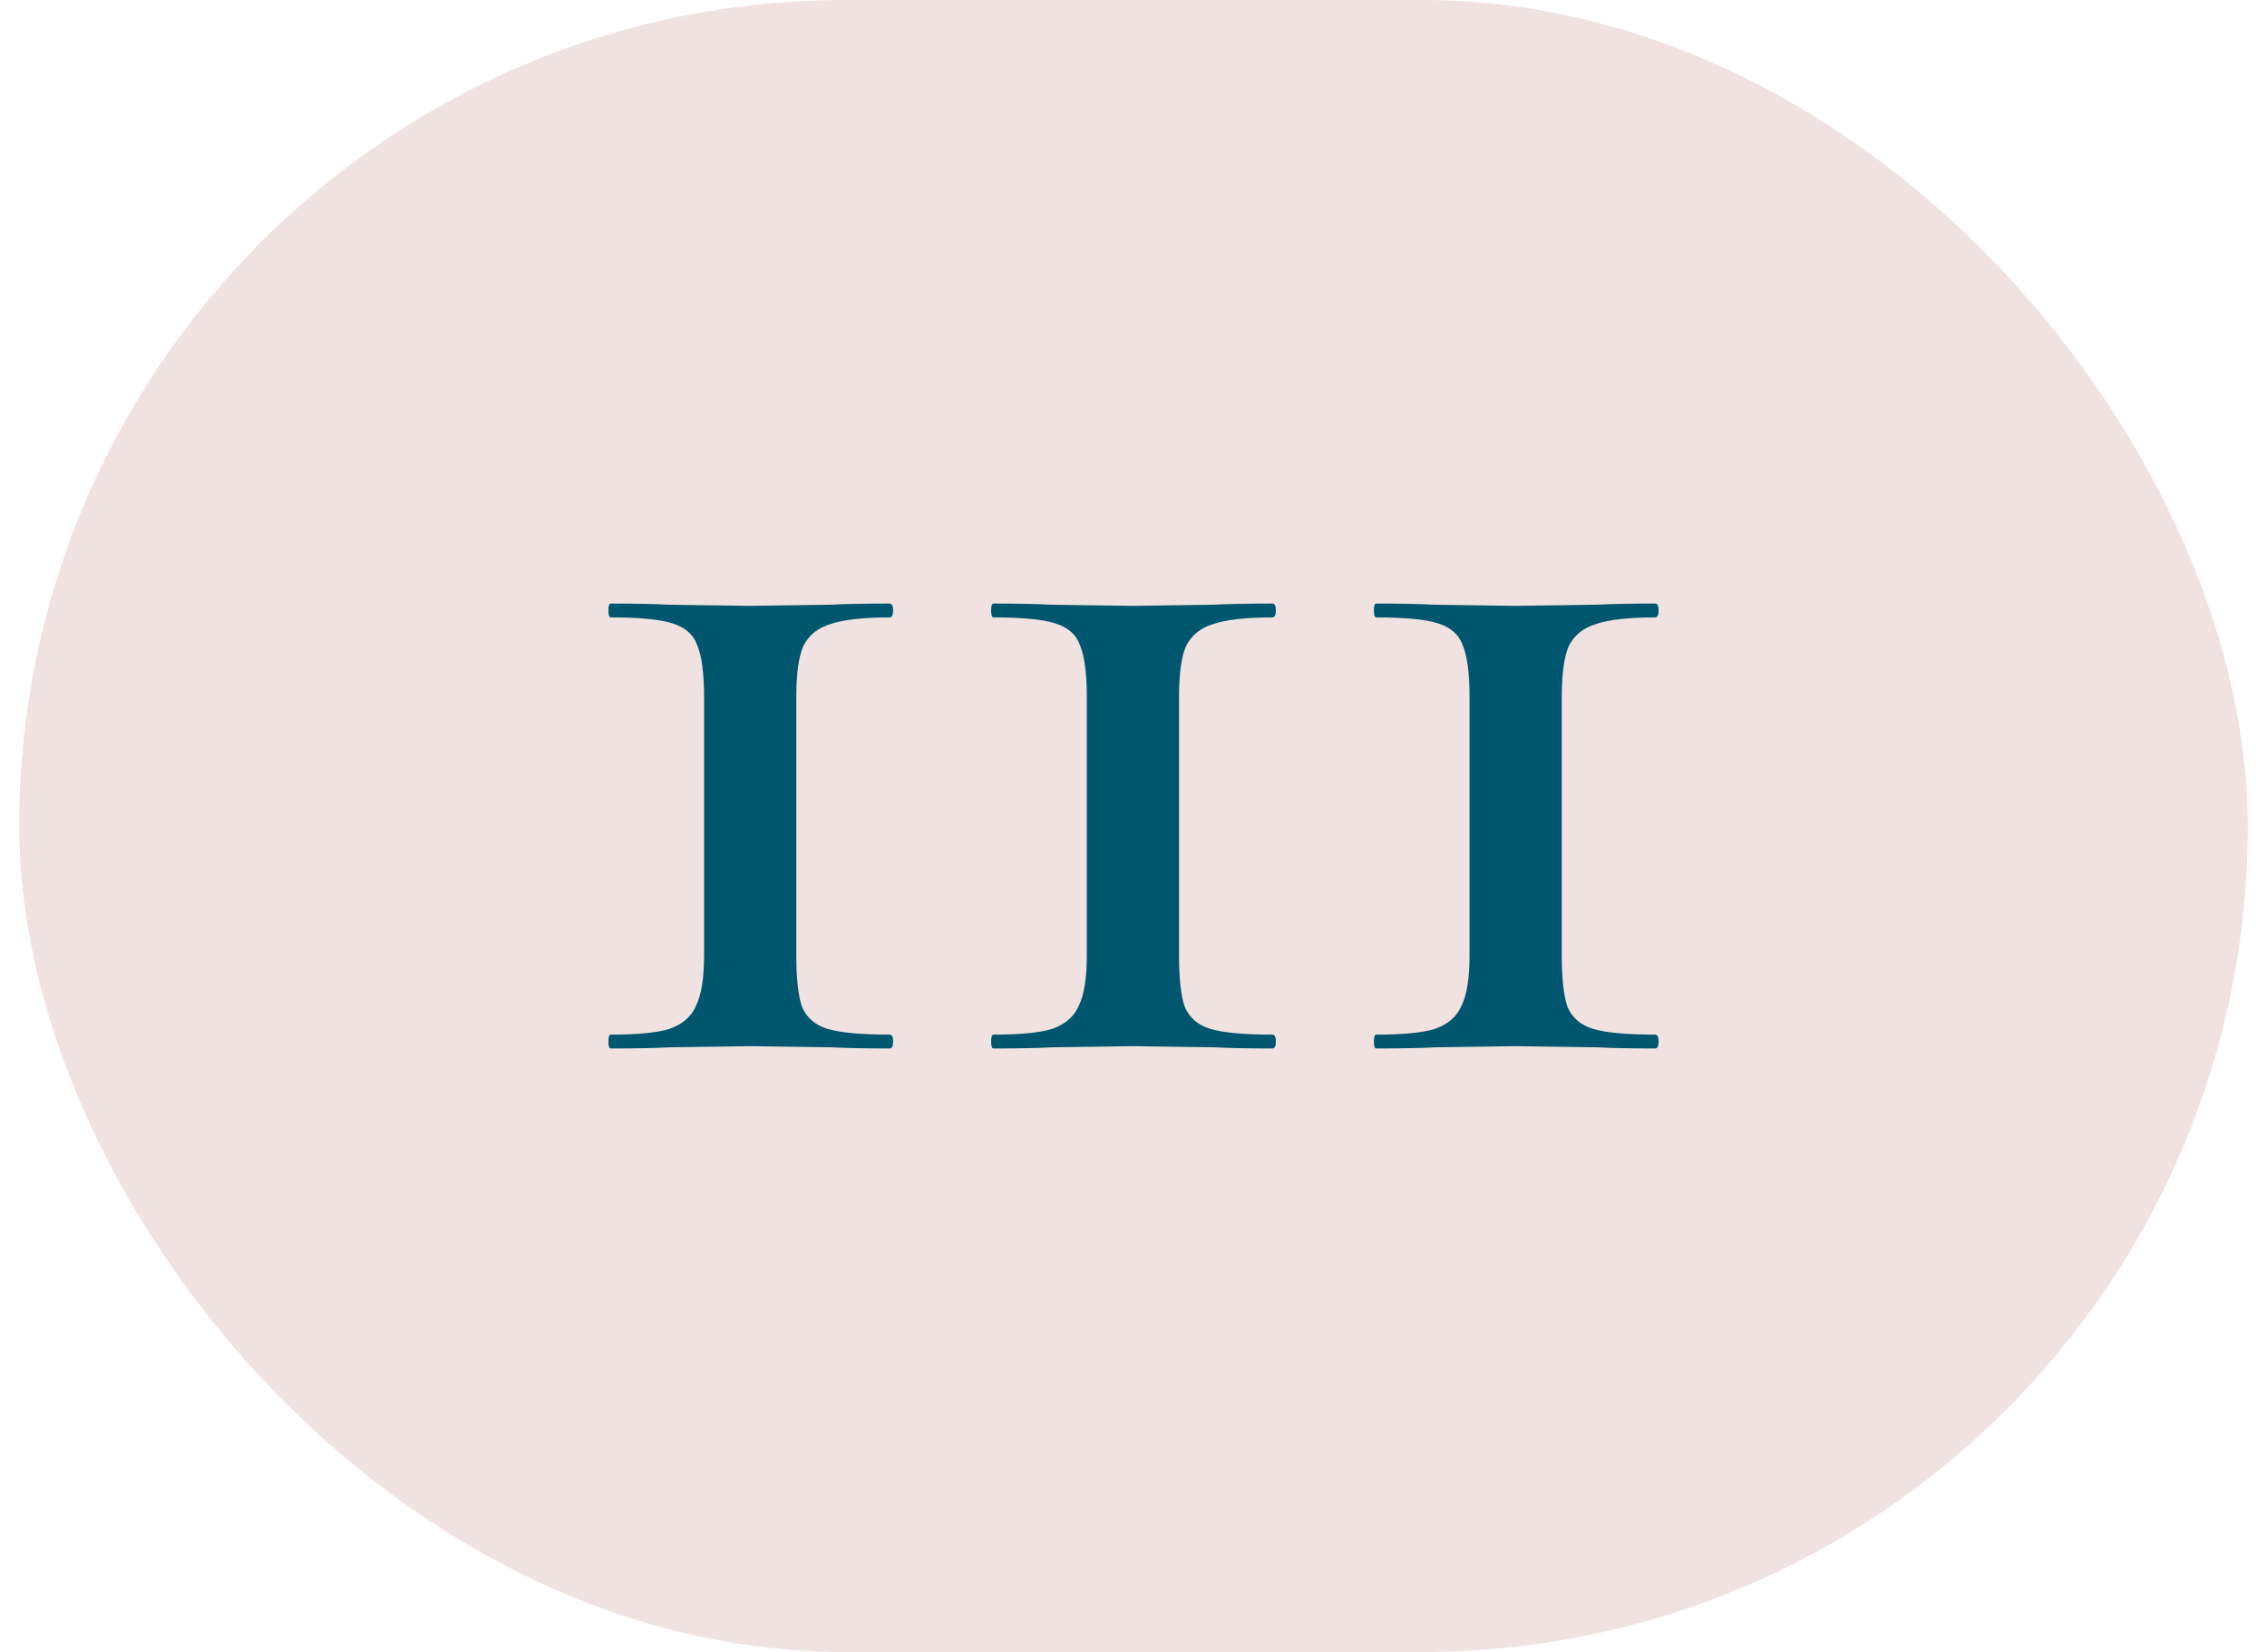 <svg xmlns="http://www.w3.org/2000/svg" width="59" height="43" viewBox="0 0 59 43" fill="none"><rect x="0.5" width="58" height="43" rx="21.5" fill="#EFE2E0"></rect><path d="M38.246 18.14C38.246 17.52 38.186 17.07 38.066 16.79C37.966 16.51 37.746 16.32 37.406 16.22C37.086 16.12 36.556 16.07 35.816 16.07C35.776 16.07 35.756 16.01 35.756 15.89C35.756 15.77 35.776 15.71 35.816 15.71C36.456 15.71 36.956 15.72 37.316 15.74L39.446 15.77L41.546 15.74C41.926 15.72 42.436 15.71 43.076 15.71C43.136 15.71 43.166 15.77 43.166 15.89C43.166 16.01 43.136 16.07 43.076 16.07C42.376 16.07 41.856 16.13 41.516 16.25C41.196 16.35 40.966 16.54 40.826 16.82C40.706 17.1 40.646 17.54 40.646 18.14V24.86C40.646 25.48 40.696 25.93 40.796 26.21C40.916 26.49 41.136 26.68 41.456 26.78C41.796 26.88 42.336 26.93 43.076 26.93C43.136 26.93 43.166 26.99 43.166 27.11C43.166 27.23 43.136 27.29 43.076 27.29C42.436 27.29 41.936 27.28 41.576 27.26L39.446 27.23L37.346 27.26C36.966 27.28 36.456 27.29 35.816 27.29C35.776 27.29 35.756 27.23 35.756 27.11C35.756 26.99 35.776 26.93 35.816 26.93C36.516 26.93 37.026 26.88 37.346 26.78C37.686 26.66 37.916 26.46 38.036 26.18C38.176 25.9 38.246 25.46 38.246 24.86V18.14Z" fill="#00556F"></path><path d="M28.285 18.14C28.285 17.52 28.225 17.07 28.105 16.79C28.005 16.51 27.785 16.32 27.445 16.22C27.125 16.12 26.595 16.07 25.855 16.07C25.815 16.07 25.795 16.01 25.795 15.89C25.795 15.77 25.815 15.71 25.855 15.71C26.495 15.71 26.995 15.72 27.355 15.74L29.485 15.77L31.585 15.74C31.965 15.72 32.475 15.71 33.115 15.71C33.175 15.71 33.205 15.77 33.205 15.89C33.205 16.01 33.175 16.07 33.115 16.07C32.415 16.07 31.895 16.13 31.555 16.25C31.235 16.35 31.005 16.54 30.865 16.82C30.745 17.1 30.685 17.54 30.685 18.14V24.86C30.685 25.48 30.735 25.93 30.835 26.21C30.955 26.49 31.175 26.68 31.495 26.78C31.835 26.88 32.375 26.93 33.115 26.93C33.175 26.93 33.205 26.99 33.205 27.11C33.205 27.23 33.175 27.29 33.115 27.29C32.475 27.29 31.975 27.28 31.615 27.26L29.485 27.23L27.385 27.26C27.005 27.28 26.495 27.29 25.855 27.29C25.815 27.29 25.795 27.23 25.795 27.11C25.795 26.99 25.815 26.93 25.855 26.93C26.555 26.93 27.065 26.88 27.385 26.78C27.725 26.66 27.955 26.46 28.075 26.18C28.215 25.9 28.285 25.46 28.285 24.86V18.14Z" fill="#00556F"></path><path d="M18.324 18.14C18.324 17.52 18.264 17.07 18.144 16.79C18.044 16.51 17.824 16.32 17.484 16.22C17.164 16.12 16.634 16.07 15.894 16.07C15.854 16.07 15.834 16.01 15.834 15.89C15.834 15.77 15.854 15.71 15.894 15.71C16.534 15.71 17.034 15.72 17.394 15.74L19.524 15.77L21.624 15.74C22.004 15.72 22.514 15.71 23.154 15.71C23.214 15.71 23.244 15.77 23.244 15.89C23.244 16.01 23.214 16.07 23.154 16.07C22.454 16.07 21.934 16.13 21.594 16.25C21.274 16.35 21.044 16.54 20.904 16.82C20.784 17.1 20.724 17.54 20.724 18.14V24.86C20.724 25.48 20.774 25.93 20.874 26.21C20.994 26.49 21.214 26.68 21.534 26.78C21.874 26.88 22.414 26.93 23.154 26.93C23.214 26.93 23.244 26.99 23.244 27.11C23.244 27.23 23.214 27.29 23.154 27.29C22.514 27.29 22.014 27.28 21.654 27.26L19.524 27.23L17.424 27.26C17.044 27.28 16.534 27.29 15.894 27.29C15.854 27.29 15.834 27.23 15.834 27.11C15.834 26.99 15.854 26.93 15.894 26.93C16.594 26.93 17.104 26.88 17.424 26.78C17.764 26.66 17.994 26.46 18.114 26.18C18.254 25.9 18.324 25.46 18.324 24.86V18.14Z" fill="#00556F"></path></svg>